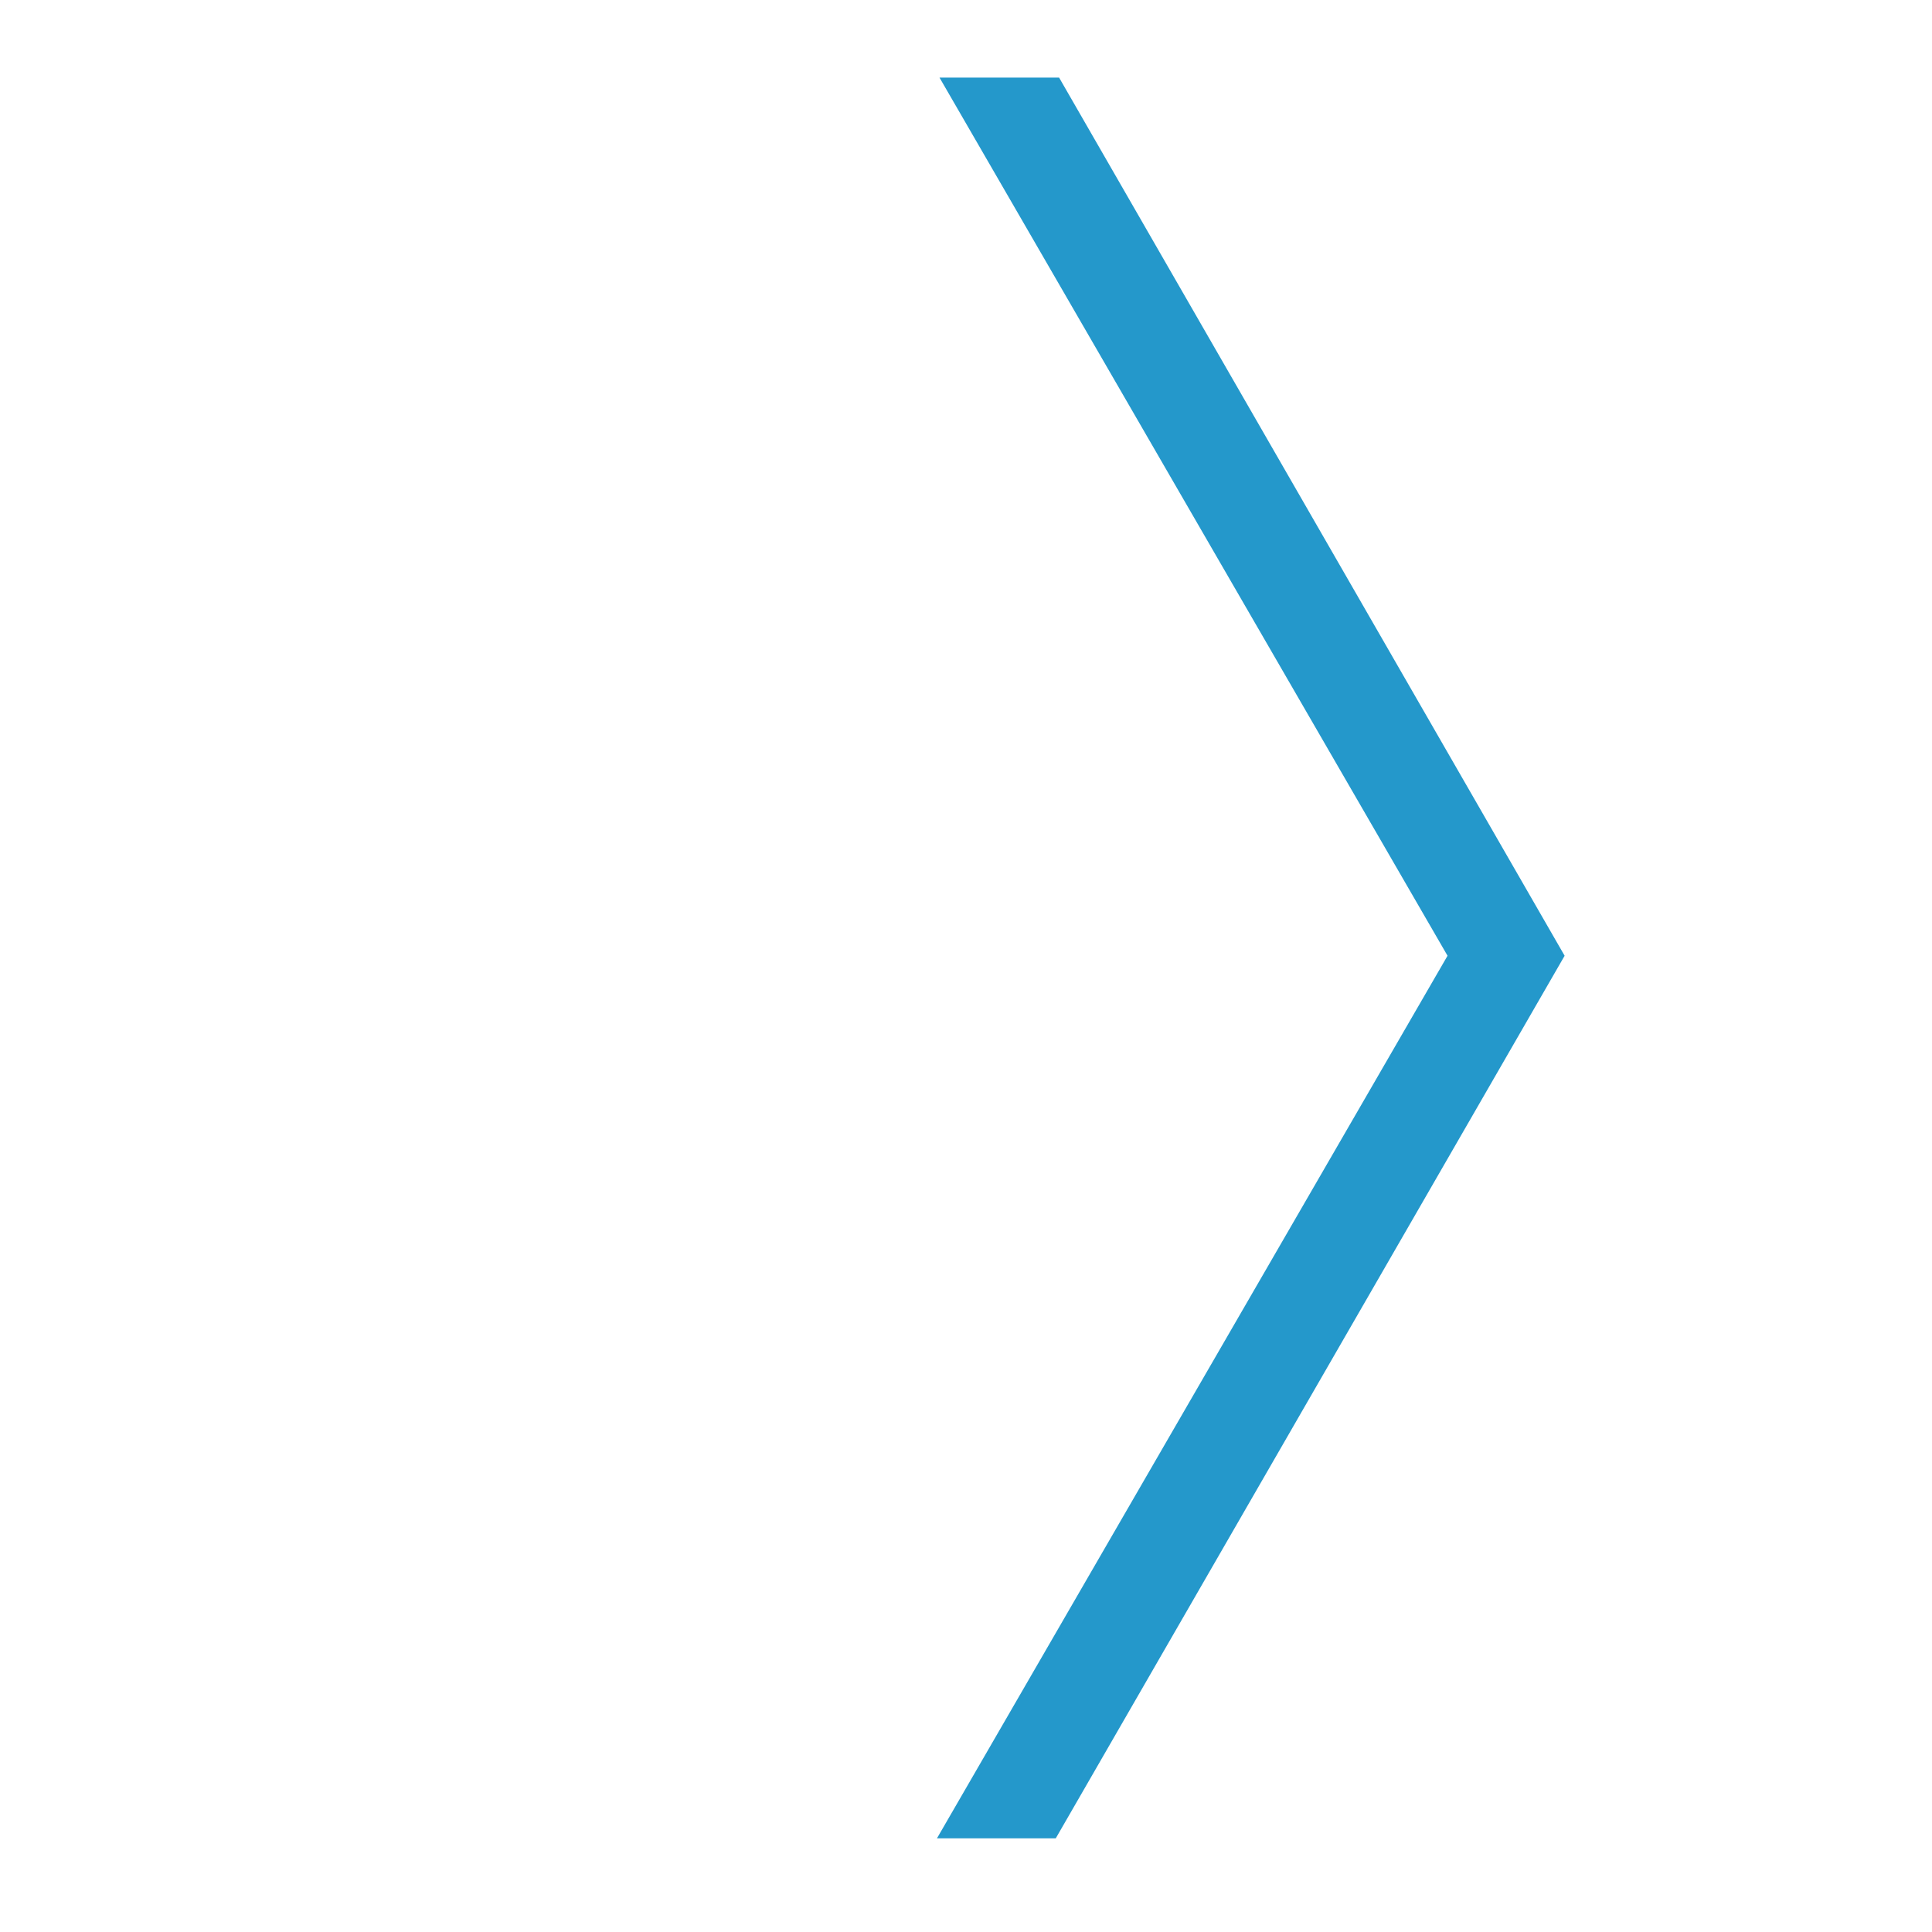 <?xml version="1.0" encoding="utf-8"?>
<!-- Generator: Adobe Illustrator 18.1.0, SVG Export Plug-In . SVG Version: 6.00 Build 0)  -->
<!DOCTYPE svg PUBLIC "-//W3C//DTD SVG 1.1//EN" "http://www.w3.org/Graphics/SVG/1.1/DTD/svg11.dtd">
<svg version="1.1" id="Layer_1" xmlns="http://www.w3.org/2000/svg" xmlns:xlink="http://www.w3.org/1999/xlink" x="0px" y="0px"
	 viewBox="-239 331 132 132" style="enable-background:new -239 331 132 132;" xml:space="preserve">
<style type="text/css">
	.st0{clip-path:url(#SVGID_2_);fill:#2498CB;}
</style>
<g>
	<defs>
		<rect id="SVGID_1_" x="-227" y="336.3" width="108" height="120.3"/>
	</defs>
	<clipPath id="SVGID_2_">
		<use xlink:href="#SVGID_1_"  style="overflow:visible;"/>
	</clipPath>
	<polygon class="st0" points="-169,460.3 -175.1,456.8 -140.1,396.3 -175.1,335.8 -169,332.2 -132.1,396.3 	"/>
</g>
</svg>
